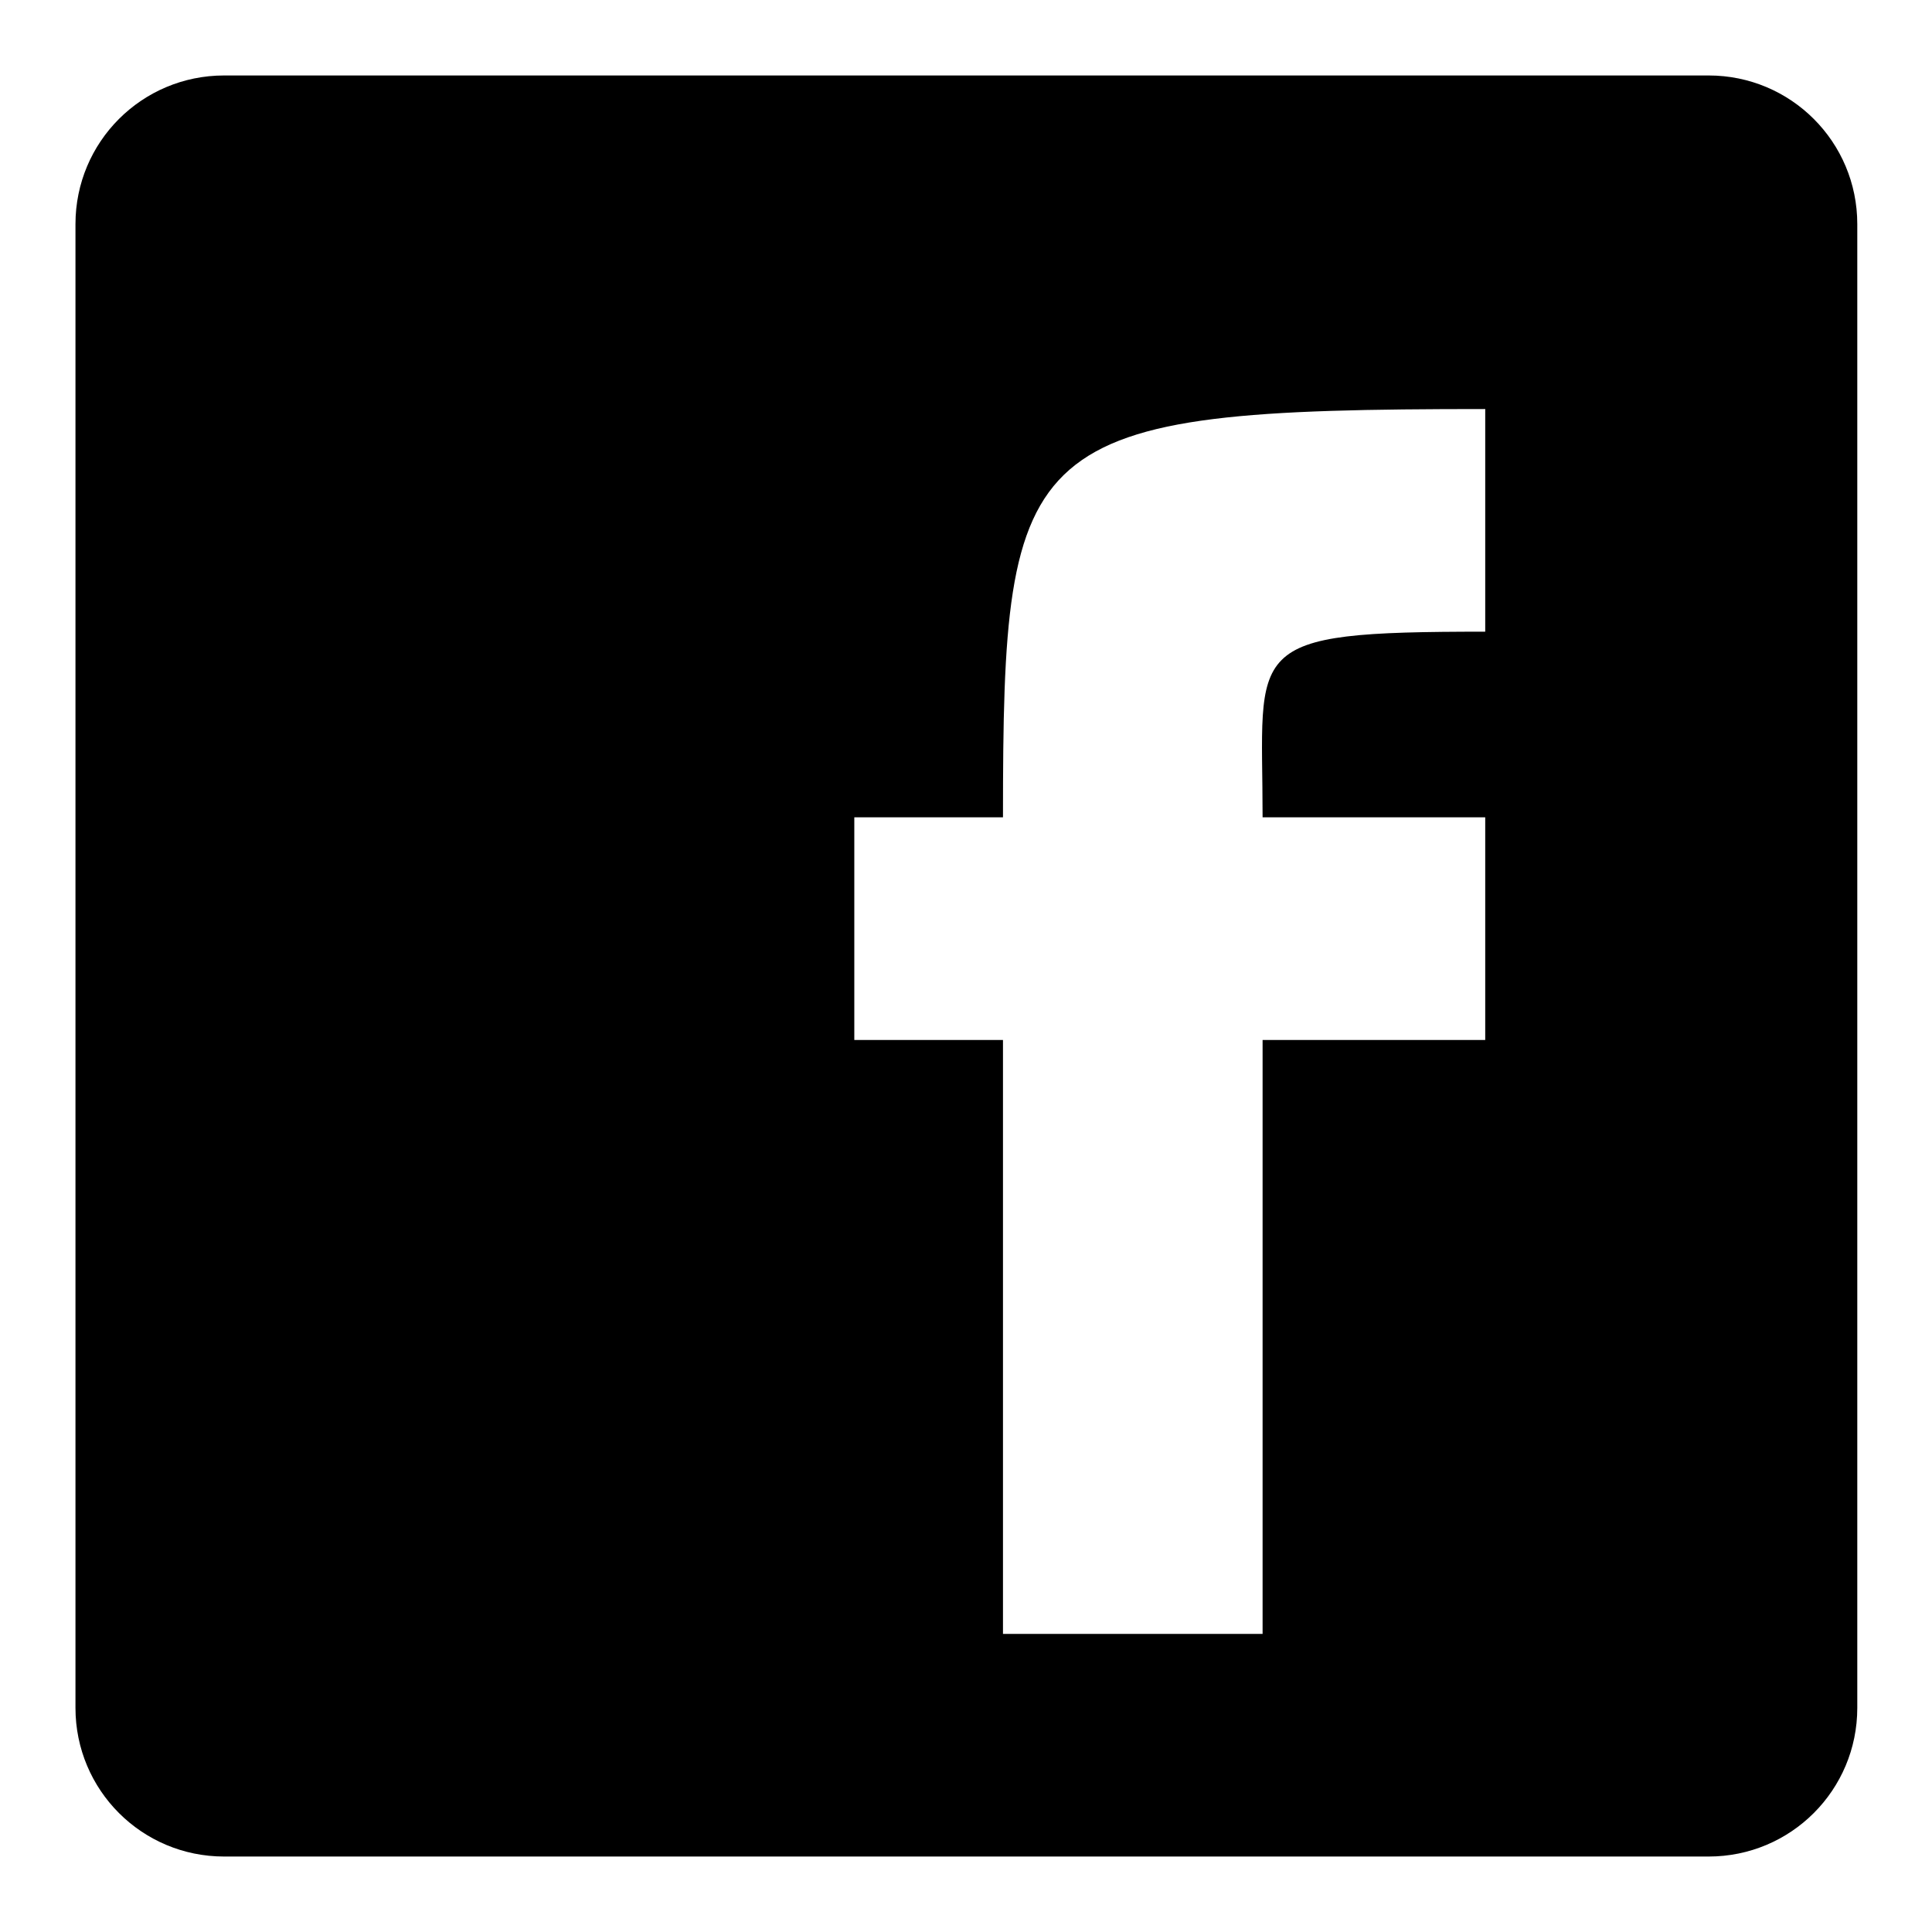 <?xml version="1.0" encoding="utf-8"?>
<!-- Svg Vector Icons : http://www.onlinewebfonts.com/icon -->
<!DOCTYPE svg PUBLIC "-//W3C//DTD SVG 1.1//EN" "http://www.w3.org/Graphics/SVG/1.1/DTD/svg11.dtd">
<svg version="1.1" xmlns="http://www.w3.org/2000/svg" xmlns:xlink="http://www.w3.org/1999/xlink" x="0px" y="0px" viewBox="0 0 256 256" enable-background="new 0 0 256 256" xml:space="preserve">
<g><g><path fill="#000000" d="M10,226.3c0,10.9,8.8,19.7,19.7,19.7h196.7c10.9,0,19.7-8.8,19.7-19.7V29.7c0-10.9-8.8-19.7-19.7-19.7H29.7C18.8,10,10,18.8,10,29.7V226.3L10,226.3z M132.9,216.5v-78.7h-19.7v-29.5h19.7c0-50.7,2.2-54.1,63.9-54.1v29.5c-32.6,0-29.5,1.8-29.5,24.6h29.5v29.5h-29.5v78.7H132.9z"/></g></g>
</svg>